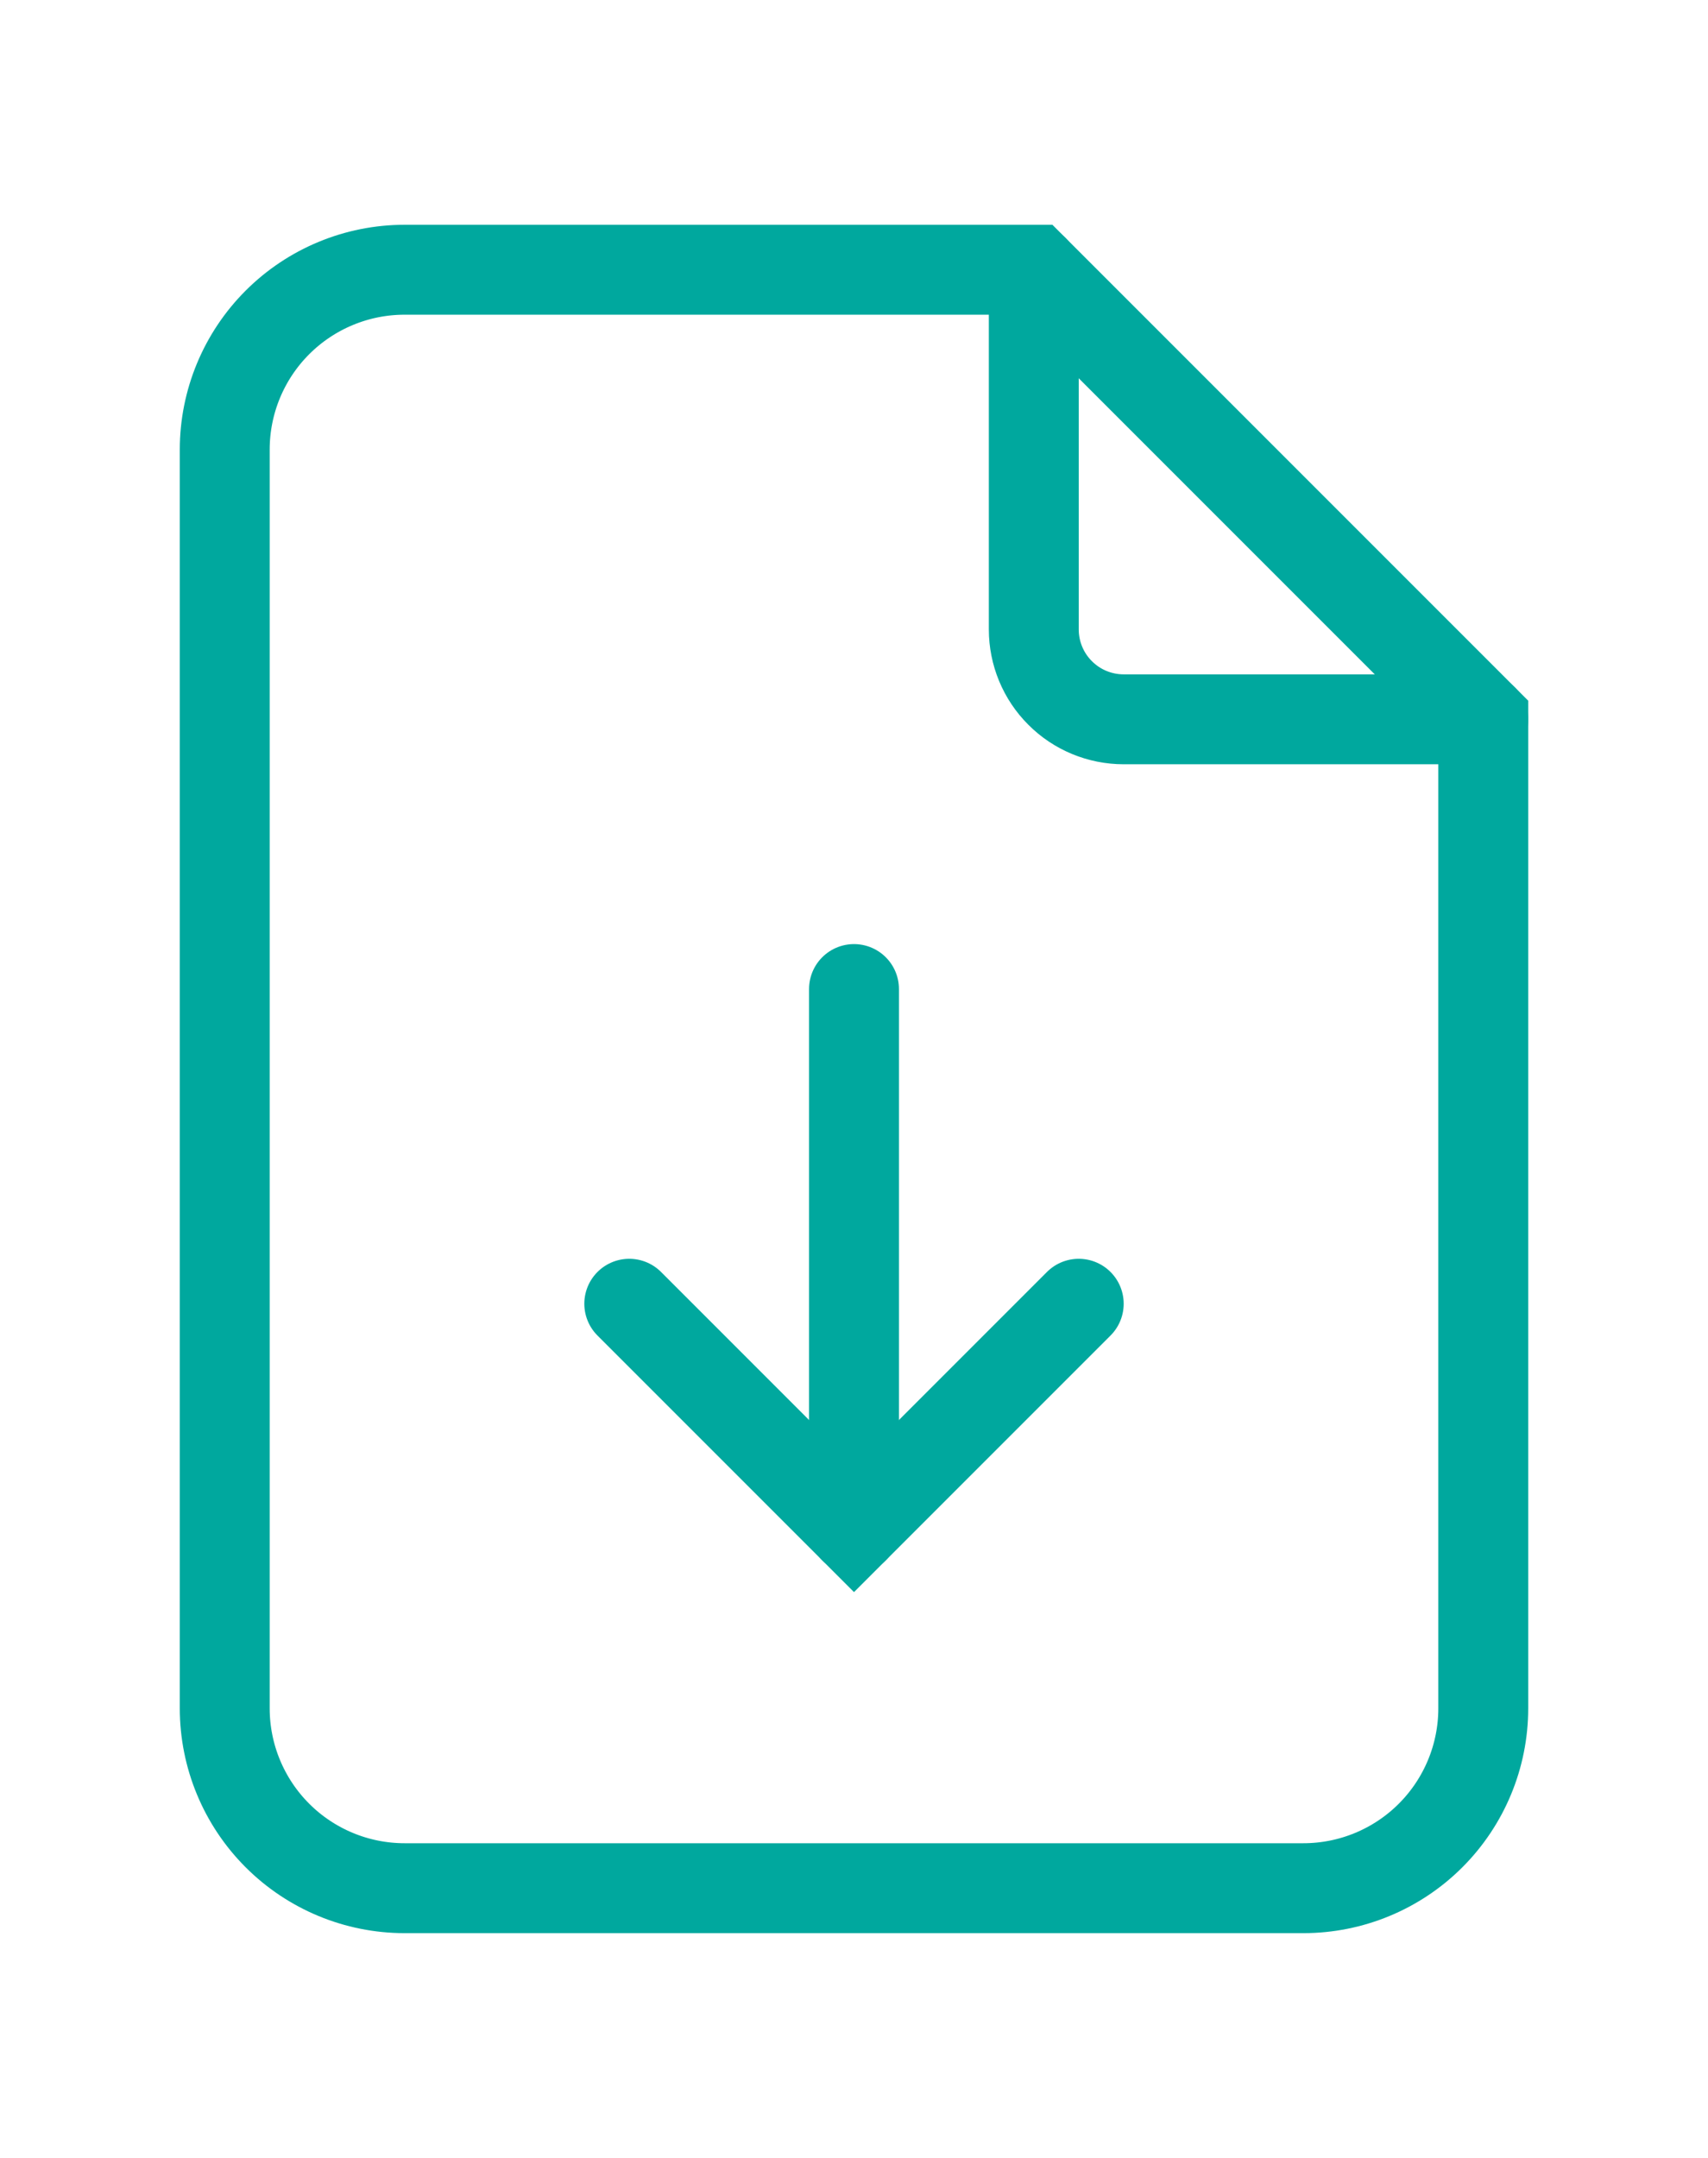 <svg width="19" height="24" viewBox="0 0 19 24" fill="none" xmlns="http://www.w3.org/2000/svg">
<g clip-path="url(#clip0_394_2113)">
<path d="M11.5 3V7C11.5 7.265 11.605 7.52 11.793 7.707C11.98 7.895 12.235 8 12.5 8H16.5" stroke="#00A89E" stroke-linecap="round"/>
<path d="M14.5 21H4.5C3.97 21 3.461 20.789 3.086 20.414C2.711 20.039 2.5 19.53 2.5 19V5C2.5 4.47 2.711 3.961 3.086 3.586C3.461 3.211 3.97 3 4.5 3H11.5L16.5 8V19C16.5 19.53 16.289 20.039 15.914 20.414C15.539 20.789 15.03 21 14.5 21Z" stroke="#00A89E" stroke-linecap="round"/>
<path d="M9.5 17V11" stroke="#00A89E" stroke-linecap="round"/>
<path d="M7 14.5L9.5 17L12 14.5" stroke="#00A89E" stroke-linecap="round"/>
</g>
<defs>
<clipPath id="clip0_394_2113">
<rect width="19" height="24" fill="white"/>
</clipPath>
</defs>
</svg>
